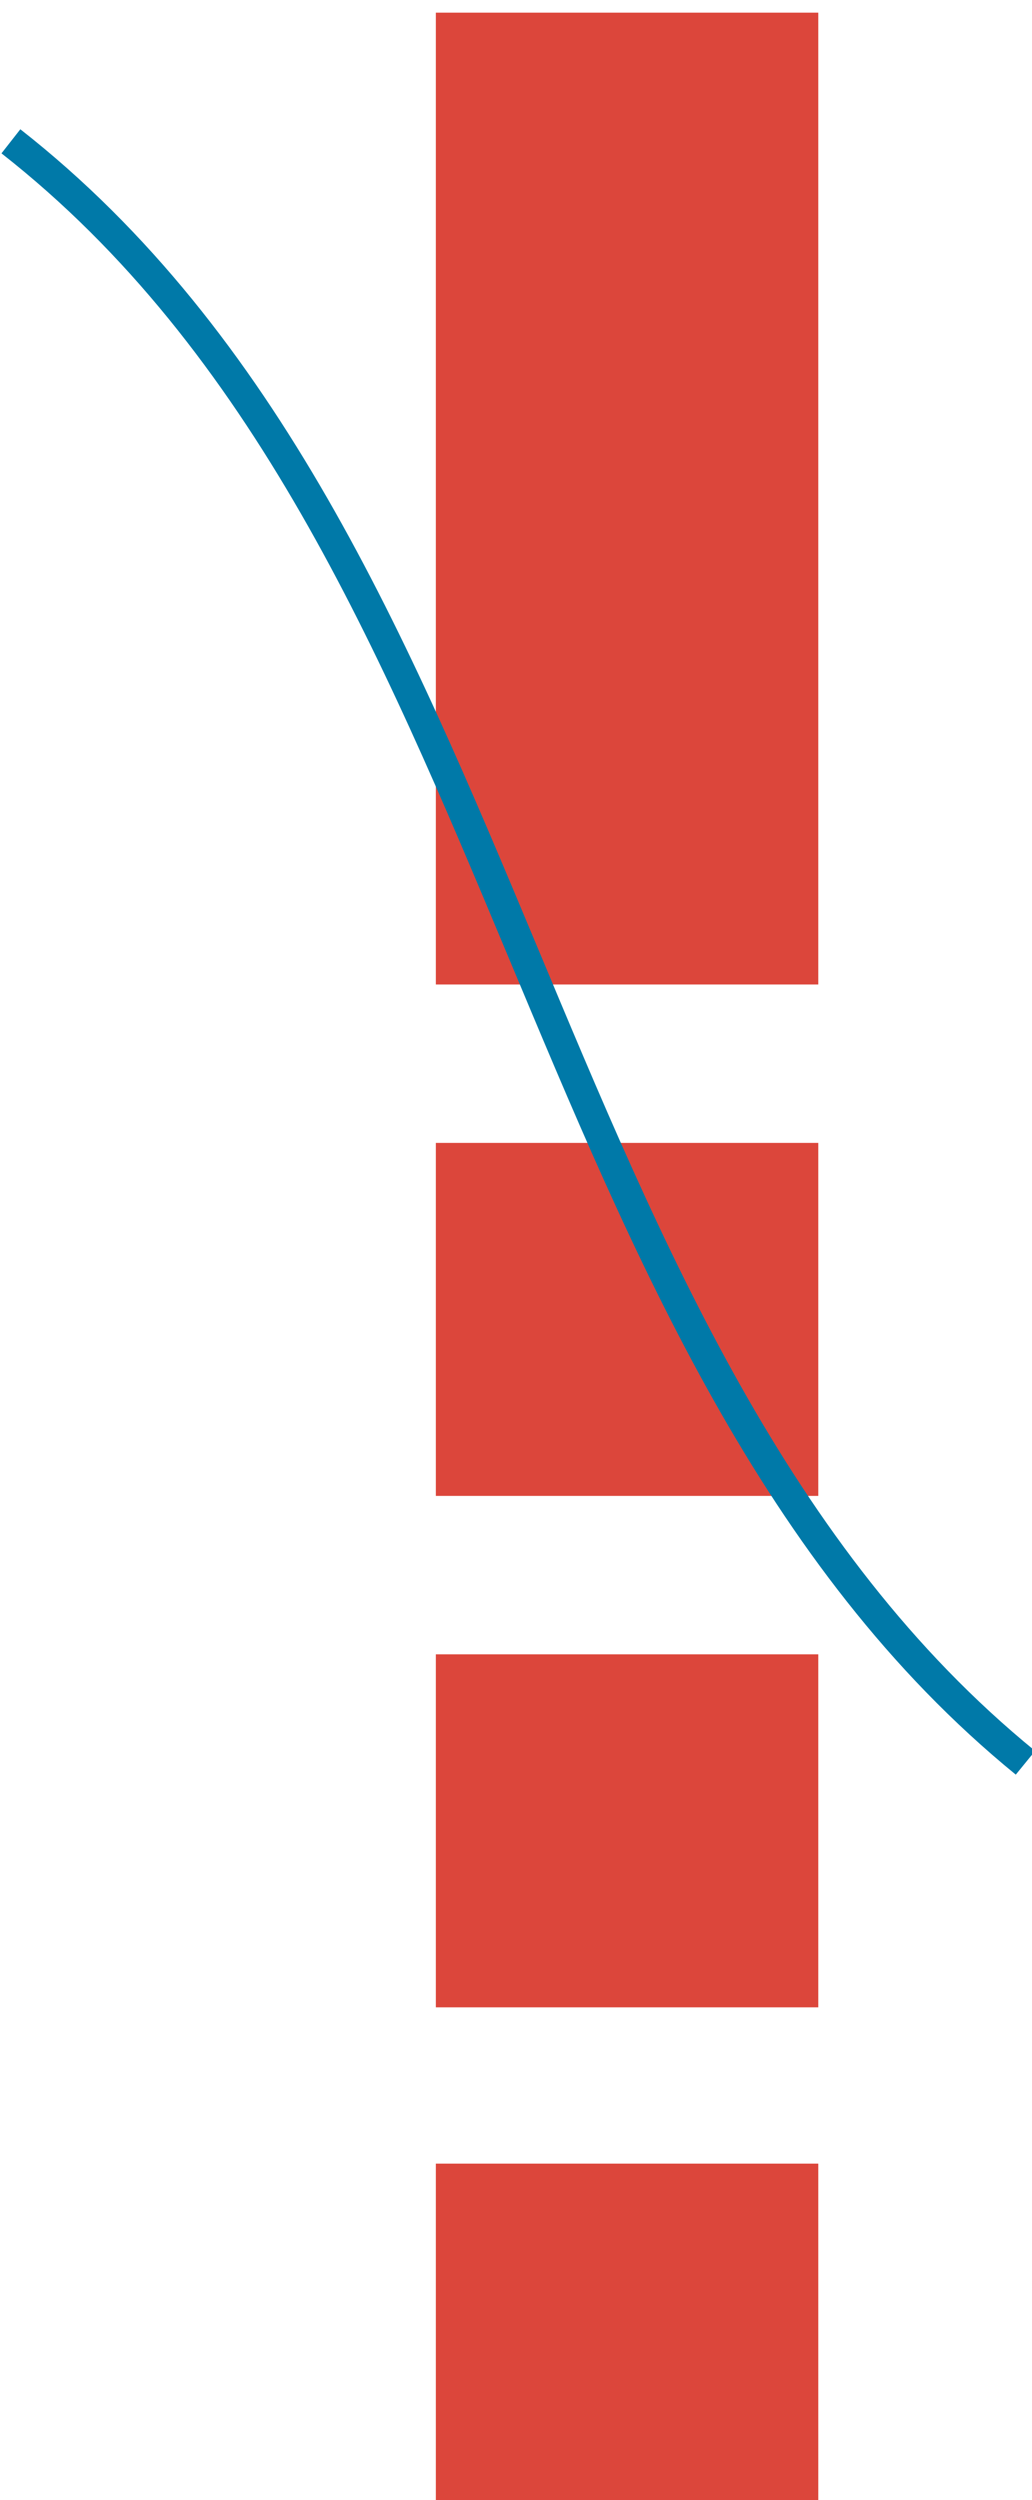 <?xml version="1.0" encoding="UTF-8" standalone="no"?>
<!-- Created with Inkscape (http://www.inkscape.org/) -->

<svg
   width="25.743mm"
   height="62.309mm"
   viewBox="0 0 25.743 62.309"
   version="1.1"
   id="svg1"
   inkscape:version="1.4 (e7c3feb100, 2024-10-09)"
   sodipodi:docname="block.svg"
   xmlns:inkscape="http://www.inkscape.org/namespaces/inkscape"
   xmlns:sodipodi="http://sodipodi.sourceforge.net/DTD/sodipodi-0.dtd"
   xmlns="http://www.w3.org/2000/svg"
   xmlns:svg="http://www.w3.org/2000/svg">
  <sodipodi:namedview
     id="namedview1"
     pagecolor="#ffffff"
     bordercolor="#000000"
     borderopacity="0.25"
     inkscape:showpageshadow="2"
     inkscape:pageopacity="0.0"
     inkscape:pagecheckerboard="0"
     inkscape:deskcolor="#d1d1d1"
     inkscape:document-units="mm"
     inkscape:zoom="0.70644641"
     inkscape:cx="40.342763"
     inkscape:cy="23.356336"
     inkscape:window-width="1920"
     inkscape:window-height="1002"
     inkscape:window-x="0"
     inkscape:window-y="0"
     inkscape:window-maximized="1"
     inkscape:current-layer="layer1" />
  <defs
     id="defs1">
    <clipPath
       id="SVGID_148_">
					<rect
   id="use102"
   width="1920"
   height="1080"
   x="0"
   y="0" />

				</clipPath>
    <clipPath
       id="SVGID_82_">
							<rect
   id="use64"
   x="122.2"
   y="747.9"
   width="44"
   height="109.4" />

						</clipPath>
    <clipPath
       id="SVGID_114_">
							<rect
   id="use82"
   x="122.2"
   y="854.2"
   width="44"
   height="51.2" />

						</clipPath>
    <clipPath
       id="SVGID_120_">
							<rect
   id="use85"
   x="122.2"
   y="902.3"
   width="44"
   height="51.2" />

						</clipPath>
    <clipPath
       id="SVGID_126_">
							<rect
   id="use88"
   x="122.2"
   y="950.2"
   width="44"
   height="51.2" />

						</clipPath>
  </defs>
  <g
     inkscape:label="Layer 1"
     inkscape:groupmode="layer"
     id="layer1"
     transform="translate(-94.274,-142.319)">
    <rect
       x="129.2"
       y="756.9"
       class="st88"
       width="36"
       height="91.4"
       clip-path="url(#SVGID_82_)"
       id="rect64"
       style="fill:#dc463b"
       transform="matrix(0.265,0,0,0.265,70.908,-57.944)" />
    <rect
       x="129.2"
       y="863.2"
       style="fill:#dc463b"
       width="36"
       height="33.2"
       clip-path="url(#SVGID_114_)"
       id="rect82"
       transform="matrix(0.265,0,0,0.265,70.908,-57.944)" />
    <rect
       x="129.2"
       y="911.3"
       style="fill:#dc463b"
       width="36"
       height="33.2"
       clip-path="url(#SVGID_120_)"
       id="rect85"
       transform="matrix(0.265,0,0,0.265,70.908,-57.944)" />
    <rect
       x="129.2"
       y="959.2"
       style="fill:#dc463b"
       width="36"
       height="33.2"
       clip-path="url(#SVGID_126_)"
       id="rect88"
       transform="matrix(0.265,0,0,0.265,70.908,-57.944)" />
    <path
       style="fill:none;stroke:#0079a8;stroke-width:2.878;stroke-miterlimit:10"
       d="m 89.2,769 c 48,37.6 48.3,114 95.5,152.5"
       clip-path="url(#SVGID_148_)"
       id="path104"
       transform="matrix(0.265,0,0,0.265,70.908,-57.944)" />
  </g>
</svg>
